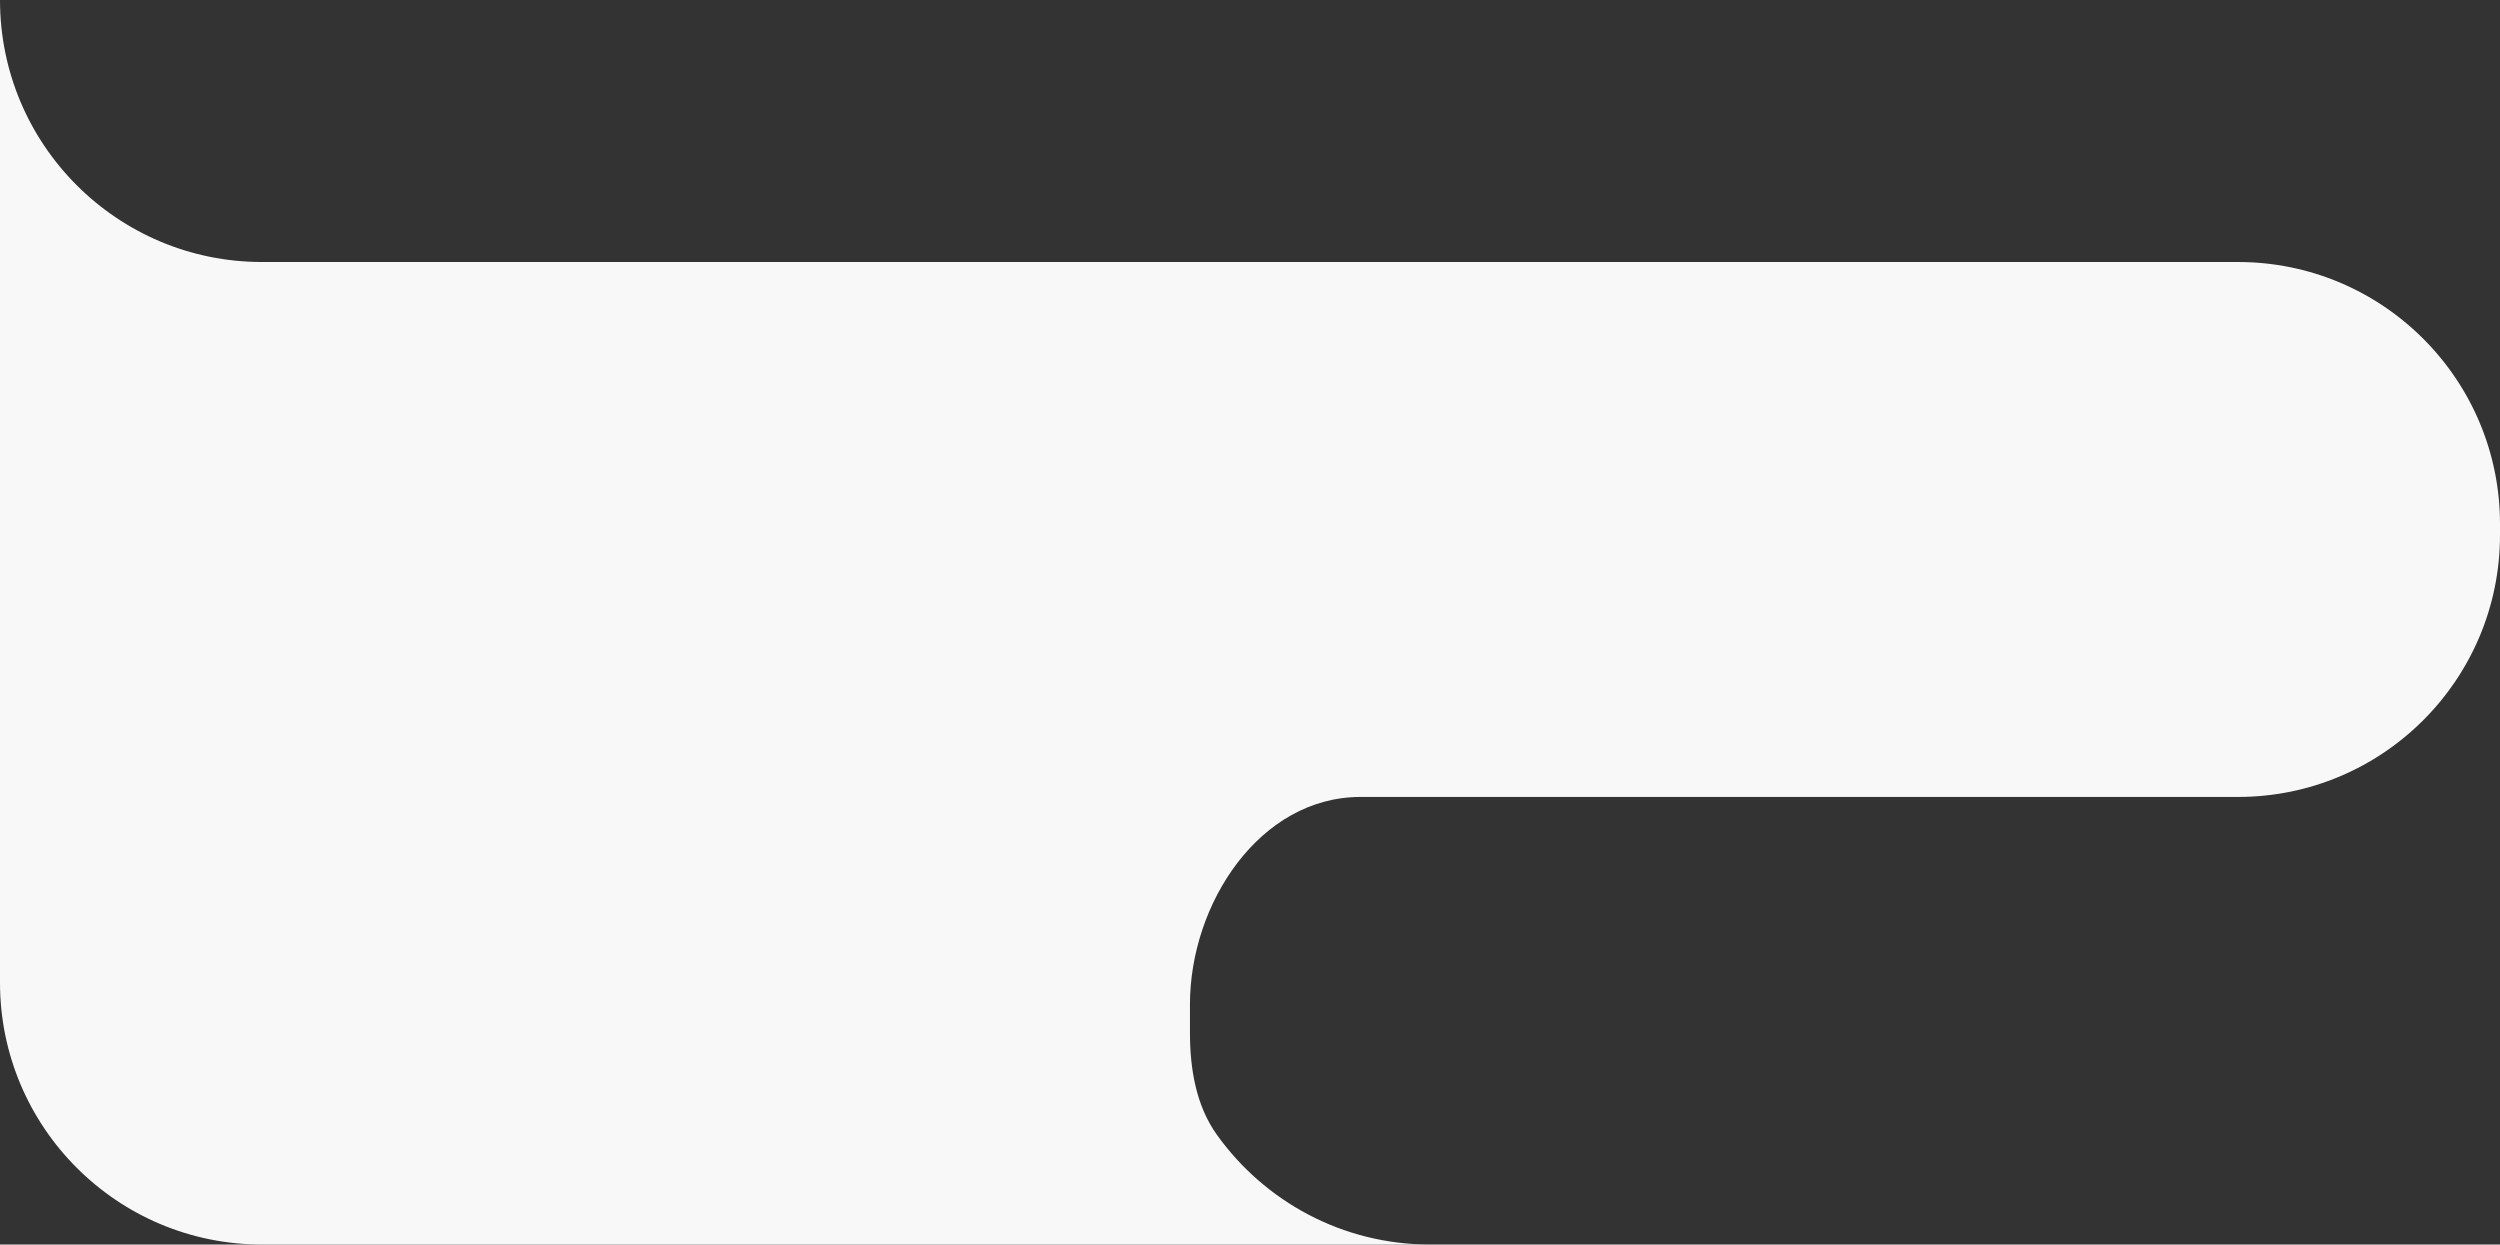 <?xml version="1.0" encoding="UTF-8"?> <svg xmlns="http://www.w3.org/2000/svg" width="229" height="114" viewBox="0 0 229 114" fill="none"><rect x="0" y="0" width="229" height="114" fill="#333333" stroke="none"/><path d="M0 0C7.44958e-05 13.255 10.745 24 24 24H205C218.255 24 229 34.745 229 48V49C229 62.255 218.255 73 205 73H124.622C115.387 73 109 82.764 109 92V92V94.587C109 97.895 109.549 101.266 111.474 103.956C115.828 110.037 122.951 114 131 114H24C10.745 114 0 103.255 0 90V0Z" fill="#F8F8F8"></path></svg> 